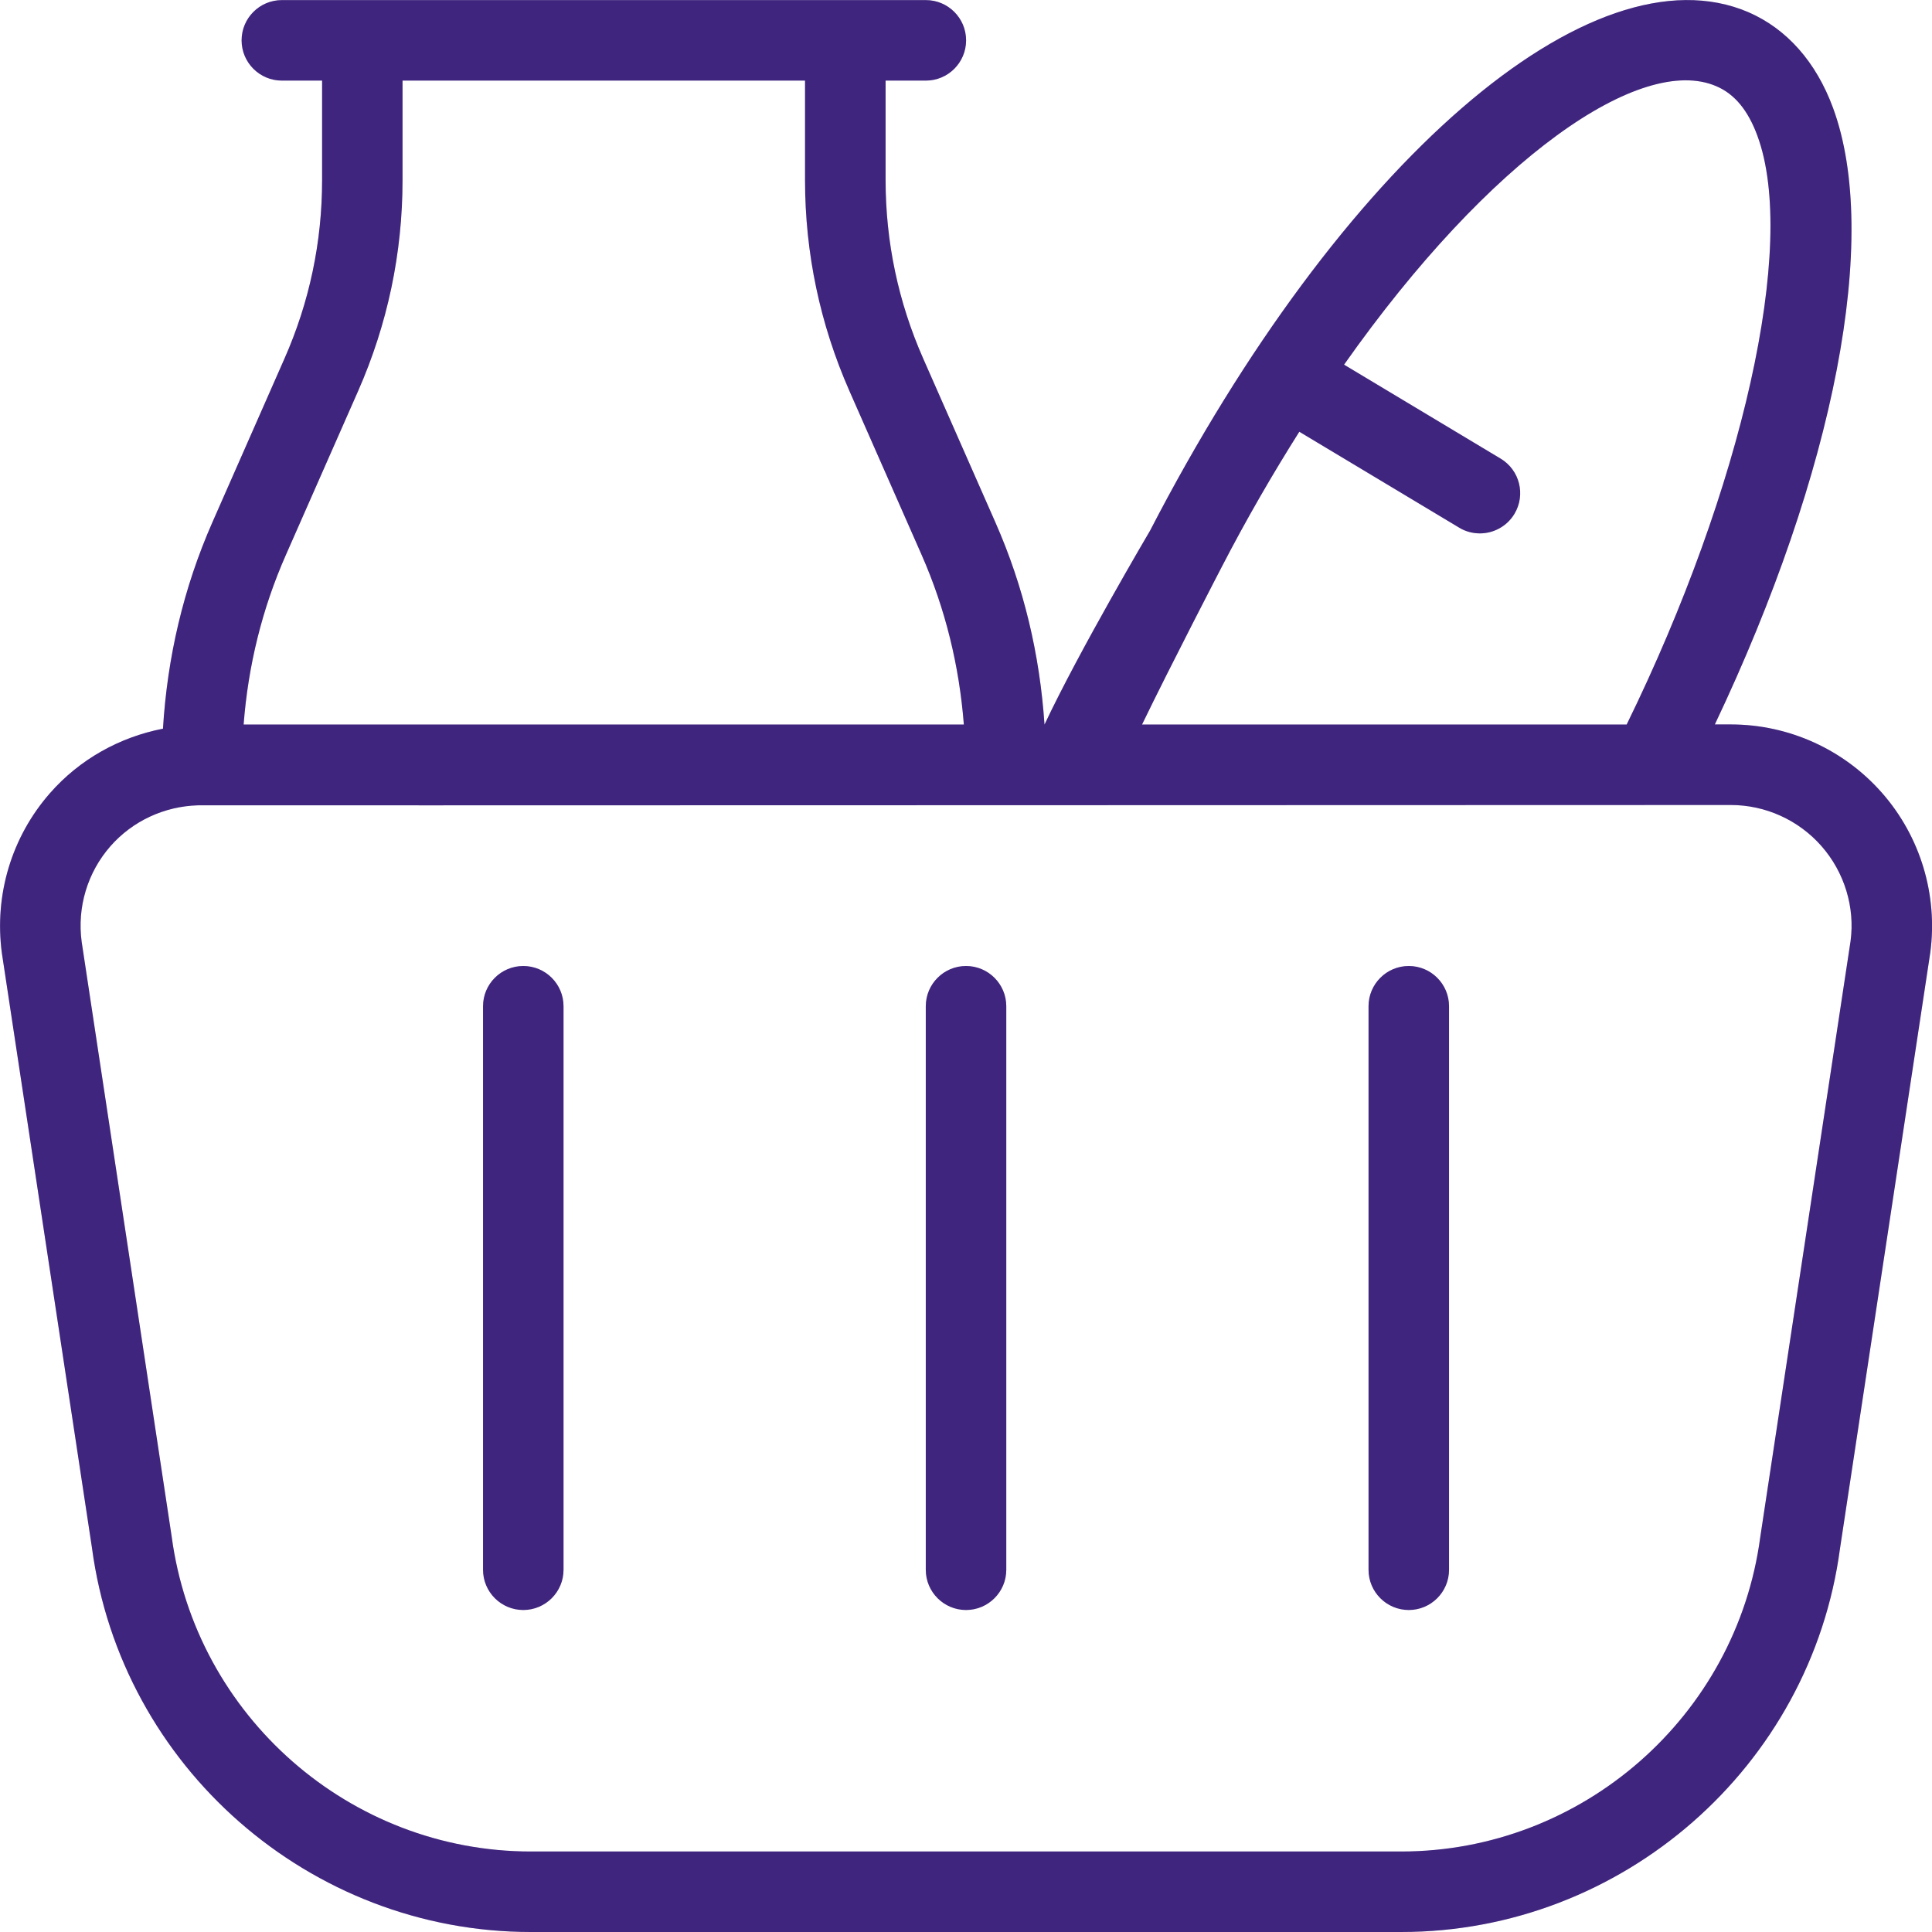 <?xml version="1.0" encoding="UTF-8"?>
<svg xmlns="http://www.w3.org/2000/svg" width="60" height="60" viewBox="0 0 60 60" fill="none">
  <g clip-path="url(#clip0_355_5140)">
    <path d="M17.501 31.25V48.75C17.501 49.44 16.941 50 16.251 50C15.561 50 15.001 49.44 15.001 48.75V31.25C15.001 30.56 15.561 30 16.251 30C16.941 30 17.501 30.56 17.501 31.25ZM30.001 30C29.311 30 28.751 30.56 28.751 31.25V48.75C28.751 49.44 29.311 50 30.001 50C30.691 50 31.251 49.44 31.251 48.75V31.25C31.251 30.56 30.691 30 30.001 30ZM59.948 29.575L57.143 48.09C56.241 54.87 50.381 60 43.518 60H16.486C9.623 60 3.763 54.87 2.856 48.07L0.058 29.6C-0.184 27.79 0.363 25.988 1.551 24.633C2.471 23.583 3.711 22.893 5.061 22.63C5.196 20.418 5.696 18.263 6.596 16.22L8.833 11.14C9.611 9.38 10.003 7.513 10.003 5.593V2.503H8.753C8.063 2.503 7.503 1.943 7.503 1.253C7.503 0.563 8.063 0.003 8.753 0.003H28.753C29.443 0.003 30.003 0.563 30.003 1.253C30.003 1.943 29.443 2.503 28.753 2.503H27.503V5.593C27.503 7.513 27.896 9.38 28.673 11.14L30.913 16.223C31.796 18.225 32.293 20.333 32.438 22.503C33.506 20.225 35.716 16.48 35.716 16.48C41.626 5.043 49.433 -1.712 54.301 0.38C55.493 0.898 56.401 1.925 56.926 3.35C58.401 7.353 56.983 14.65 53.256 22.498H53.753C55.553 22.498 57.266 23.275 58.453 24.63C59.641 25.985 60.183 27.79 59.948 29.575ZM35.468 22.5H50.518C54.108 15.165 55.828 7.608 54.578 4.218C54.288 3.428 53.871 2.92 53.303 2.678C50.963 1.665 46.278 4.888 41.741 11.325L46.603 14.243C47.196 14.598 47.388 15.365 47.033 15.958C46.798 16.348 46.383 16.565 45.961 16.565C45.741 16.565 45.518 16.51 45.318 16.388L40.351 13.408C39.526 14.715 38.713 16.115 37.931 17.628C37.931 17.628 36.358 20.658 35.466 22.503L35.468 22.5ZM7.566 22.5H29.933C29.791 20.68 29.361 18.91 28.621 17.23L26.381 12.145C25.466 10.068 25.001 7.86 25.001 5.593V2.503H12.501V5.593C12.501 7.86 12.036 10.068 11.121 12.145L8.881 17.228C8.136 18.913 7.706 20.683 7.566 22.5ZM56.571 26.28C55.858 25.468 54.831 25 53.751 25C53.751 25 6.183 25.015 6.148 25.01C5.108 25.04 4.121 25.493 3.431 26.278C2.718 27.09 2.391 28.173 2.536 29.248L5.331 47.715C6.076 53.303 10.871 57.5 16.486 57.5H43.516C49.131 57.5 53.926 53.303 54.666 47.738L57.471 29.225C57.611 28.175 57.283 27.093 56.571 26.28ZM43.751 30C43.061 30 42.501 30.56 42.501 31.25V48.75C42.501 49.44 43.061 50 43.751 50C44.441 50 45.001 49.44 45.001 48.75V31.25C45.001 30.56 44.441 30 43.751 30Z" fill="#4F2E9C"></path>
    <path d="M17.501 31.25V48.75C17.501 49.44 16.941 50 16.251 50C15.561 50 15.001 49.44 15.001 48.75V31.25C15.001 30.56 15.561 30 16.251 30C16.941 30 17.501 30.56 17.501 31.25ZM30.001 30C29.311 30 28.751 30.56 28.751 31.25V48.75C28.751 49.44 29.311 50 30.001 50C30.691 50 31.251 49.44 31.251 48.75V31.25C31.251 30.56 30.691 30 30.001 30ZM59.948 29.575L57.143 48.09C56.241 54.87 50.381 60 43.518 60H16.486C9.623 60 3.763 54.87 2.856 48.07L0.058 29.6C-0.184 27.79 0.363 25.988 1.551 24.633C2.471 23.583 3.711 22.893 5.061 22.63C5.196 20.418 5.696 18.263 6.596 16.22L8.833 11.14C9.611 9.38 10.003 7.513 10.003 5.593V2.503H8.753C8.063 2.503 7.503 1.943 7.503 1.253C7.503 0.563 8.063 0.003 8.753 0.003H28.753C29.443 0.003 30.003 0.563 30.003 1.253C30.003 1.943 29.443 2.503 28.753 2.503H27.503V5.593C27.503 7.513 27.896 9.38 28.673 11.14L30.913 16.223C31.796 18.225 32.293 20.333 32.438 22.503C33.506 20.225 35.716 16.48 35.716 16.48C41.626 5.043 49.433 -1.712 54.301 0.38C55.493 0.898 56.401 1.925 56.926 3.35C58.401 7.353 56.983 14.65 53.256 22.498H53.753C55.553 22.498 57.266 23.275 58.453 24.63C59.641 25.985 60.183 27.79 59.948 29.575ZM35.468 22.5H50.518C54.108 15.165 55.828 7.608 54.578 4.218C54.288 3.428 53.871 2.92 53.303 2.678C50.963 1.665 46.278 4.888 41.741 11.325L46.603 14.243C47.196 14.598 47.388 15.365 47.033 15.958C46.798 16.348 46.383 16.565 45.961 16.565C45.741 16.565 45.518 16.51 45.318 16.388L40.351 13.408C39.526 14.715 38.713 16.115 37.931 17.628C37.931 17.628 36.358 20.658 35.466 22.503L35.468 22.5ZM7.566 22.5H29.933C29.791 20.68 29.361 18.91 28.621 17.23L26.381 12.145C25.466 10.068 25.001 7.86 25.001 5.593V2.503H12.501V5.593C12.501 7.86 12.036 10.068 11.121 12.145L8.881 17.228C8.136 18.913 7.706 20.683 7.566 22.5ZM56.571 26.28C55.858 25.468 54.831 25 53.751 25C53.751 25 6.183 25.015 6.148 25.01C5.108 25.04 4.121 25.493 3.431 26.278C2.718 27.09 2.391 28.173 2.536 29.248L5.331 47.715C6.076 53.303 10.871 57.5 16.486 57.5H43.516C49.131 57.5 53.926 53.303 54.666 47.738L57.471 29.225C57.611 28.175 57.283 27.093 56.571 26.28ZM43.751 30C43.061 30 42.501 30.56 42.501 31.25V48.75C42.501 49.44 43.061 50 43.751 50C44.441 50 45.001 49.44 45.001 48.75V31.25C45.001 30.56 44.441 30 43.751 30Z" fill="black" fill-opacity="0.2"></path>
  </g>
  <defs>
    <clipPath id="clip0_355_5140">
      <rect width="60" height="60" fill="white"></rect>
    </clipPath>
  </defs>
</svg>

